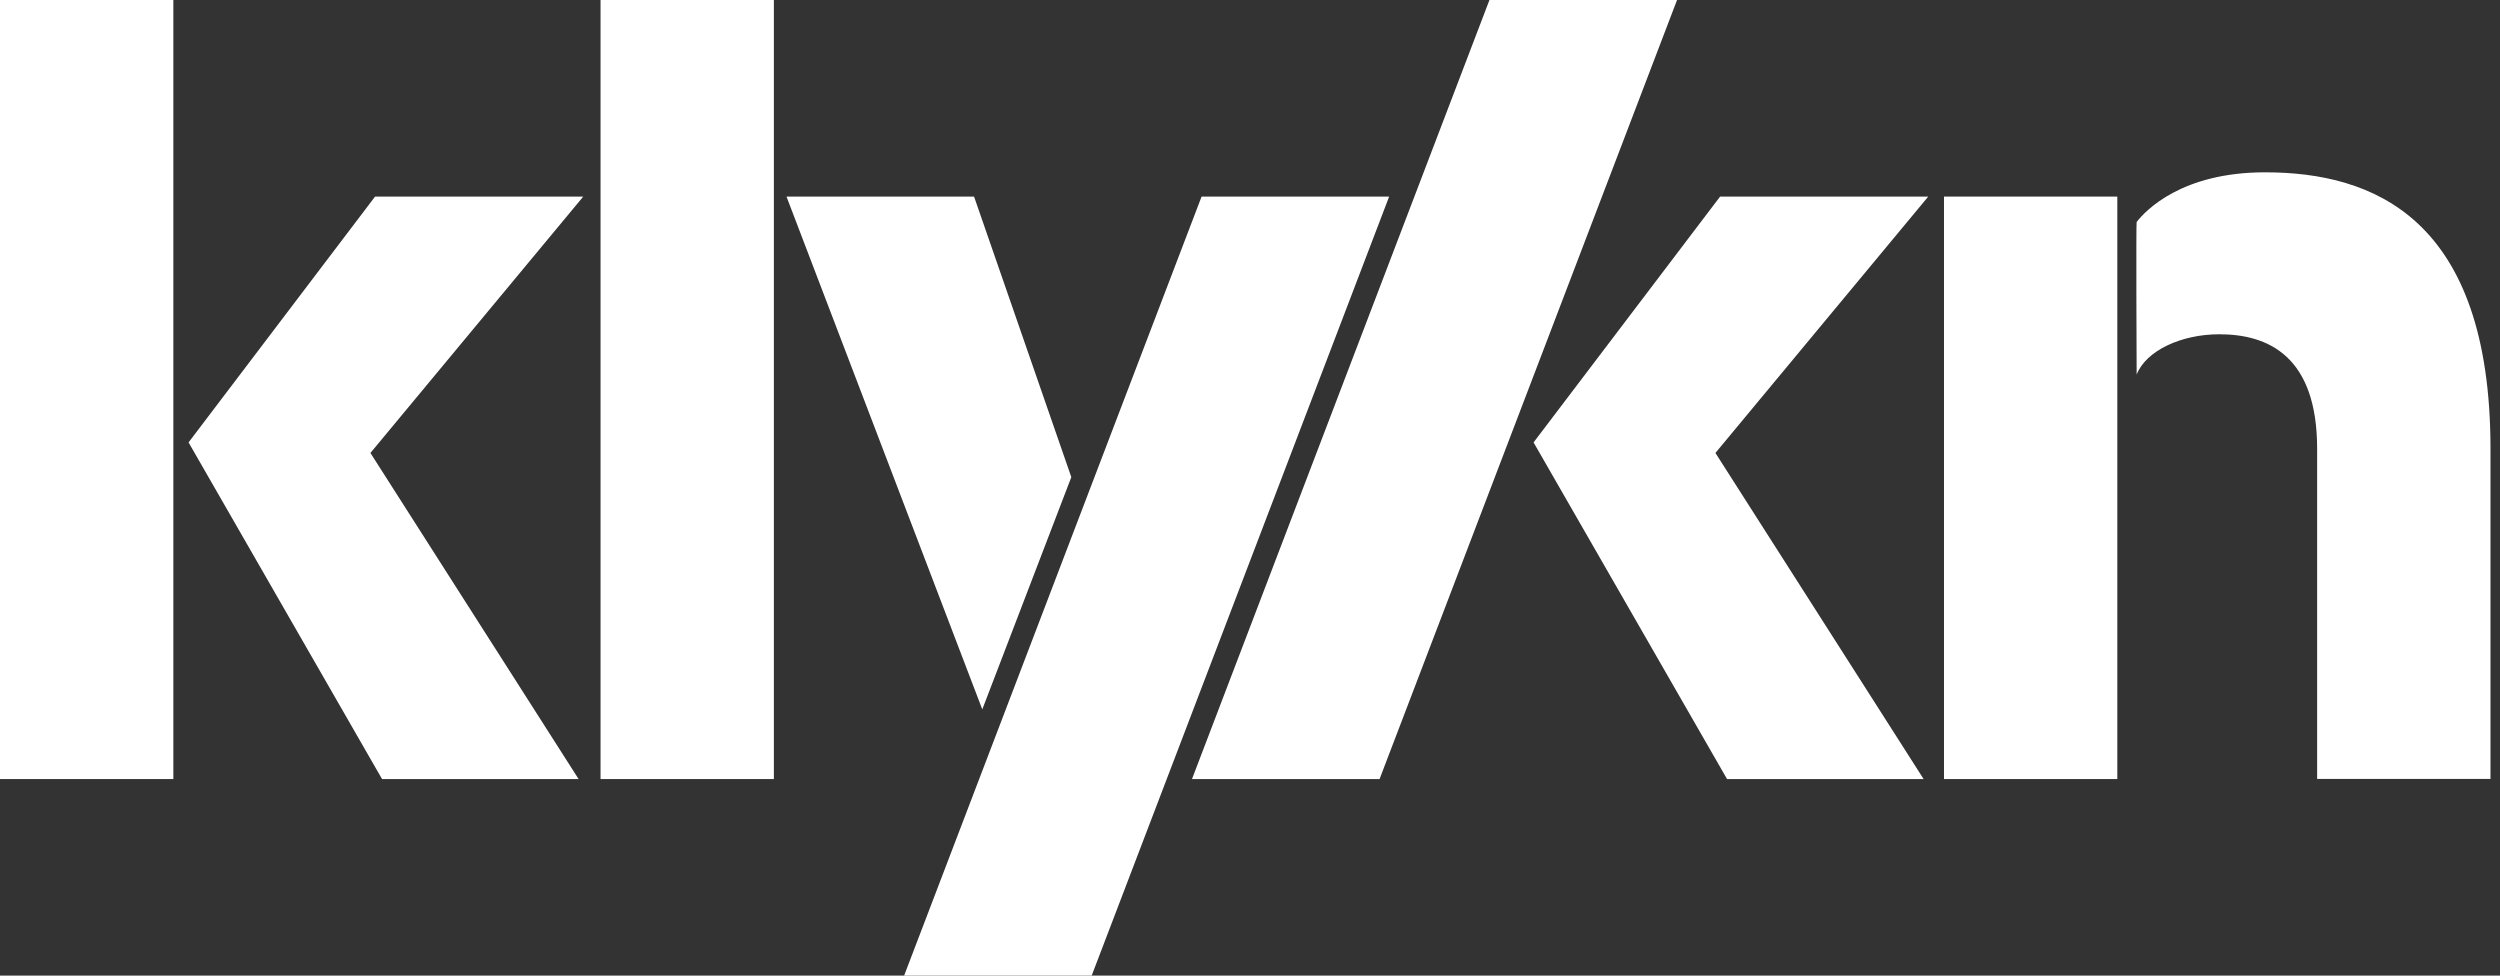 <svg width="82" height="32" viewBox="0 0 82 32" fill="none" xmlns="http://www.w3.org/2000/svg">
<rect x="0" y="0" width="82" height="32" fill="#333333" stroke="none"/>
<g clip-path="url(#clip0_529_680)">
<path d="M25.797 6.448H31.949L35.139 15.65L32.219 23.268L25.797 6.448Z" fill="white"/>
<path d="M5.686 0H0V25.553H5.686V0Z" fill="white"/>
<path d="M25.383 0H19.698V25.553H25.383V0Z" fill="white"/>
<path d="M69.448 6.448H63.763V25.553H69.448V6.448Z" fill="white"/>
<path d="M55.007 0H48.854L39.097 25.553H45.25L55.007 0Z" fill="white"/>
<path d="M45.564 6.448H39.412L29.655 32H35.807L45.564 6.448Z" fill="white"/>
<path d="M6.185 14.511L12.302 6.448H19.13L12.15 14.857L18.978 25.553H12.531L6.185 14.511Z" fill="white"/>
<path d="M81.688 14.722C81.688 7.124 77.813 5.652 74.292 5.652C71.562 5.652 70.38 6.899 70.082 7.28C70.06 7.308 70.082 12.286 70.082 12.286C70.389 11.501 71.545 10.964 72.794 10.964C74.419 10.964 76.002 11.701 76.002 14.719V25.549H81.688V14.722Z" fill="white"/>
<path d="M50.301 14.511L56.419 6.448H63.246L56.266 14.857L63.095 25.553H56.647L50.301 14.511Z" fill="white"/>
</g>
<defs>
<clipPath id="clip0_529_680">
<rect width="81.683" height="32" fill="white"/>
</clipPath>
</defs>
</svg>
